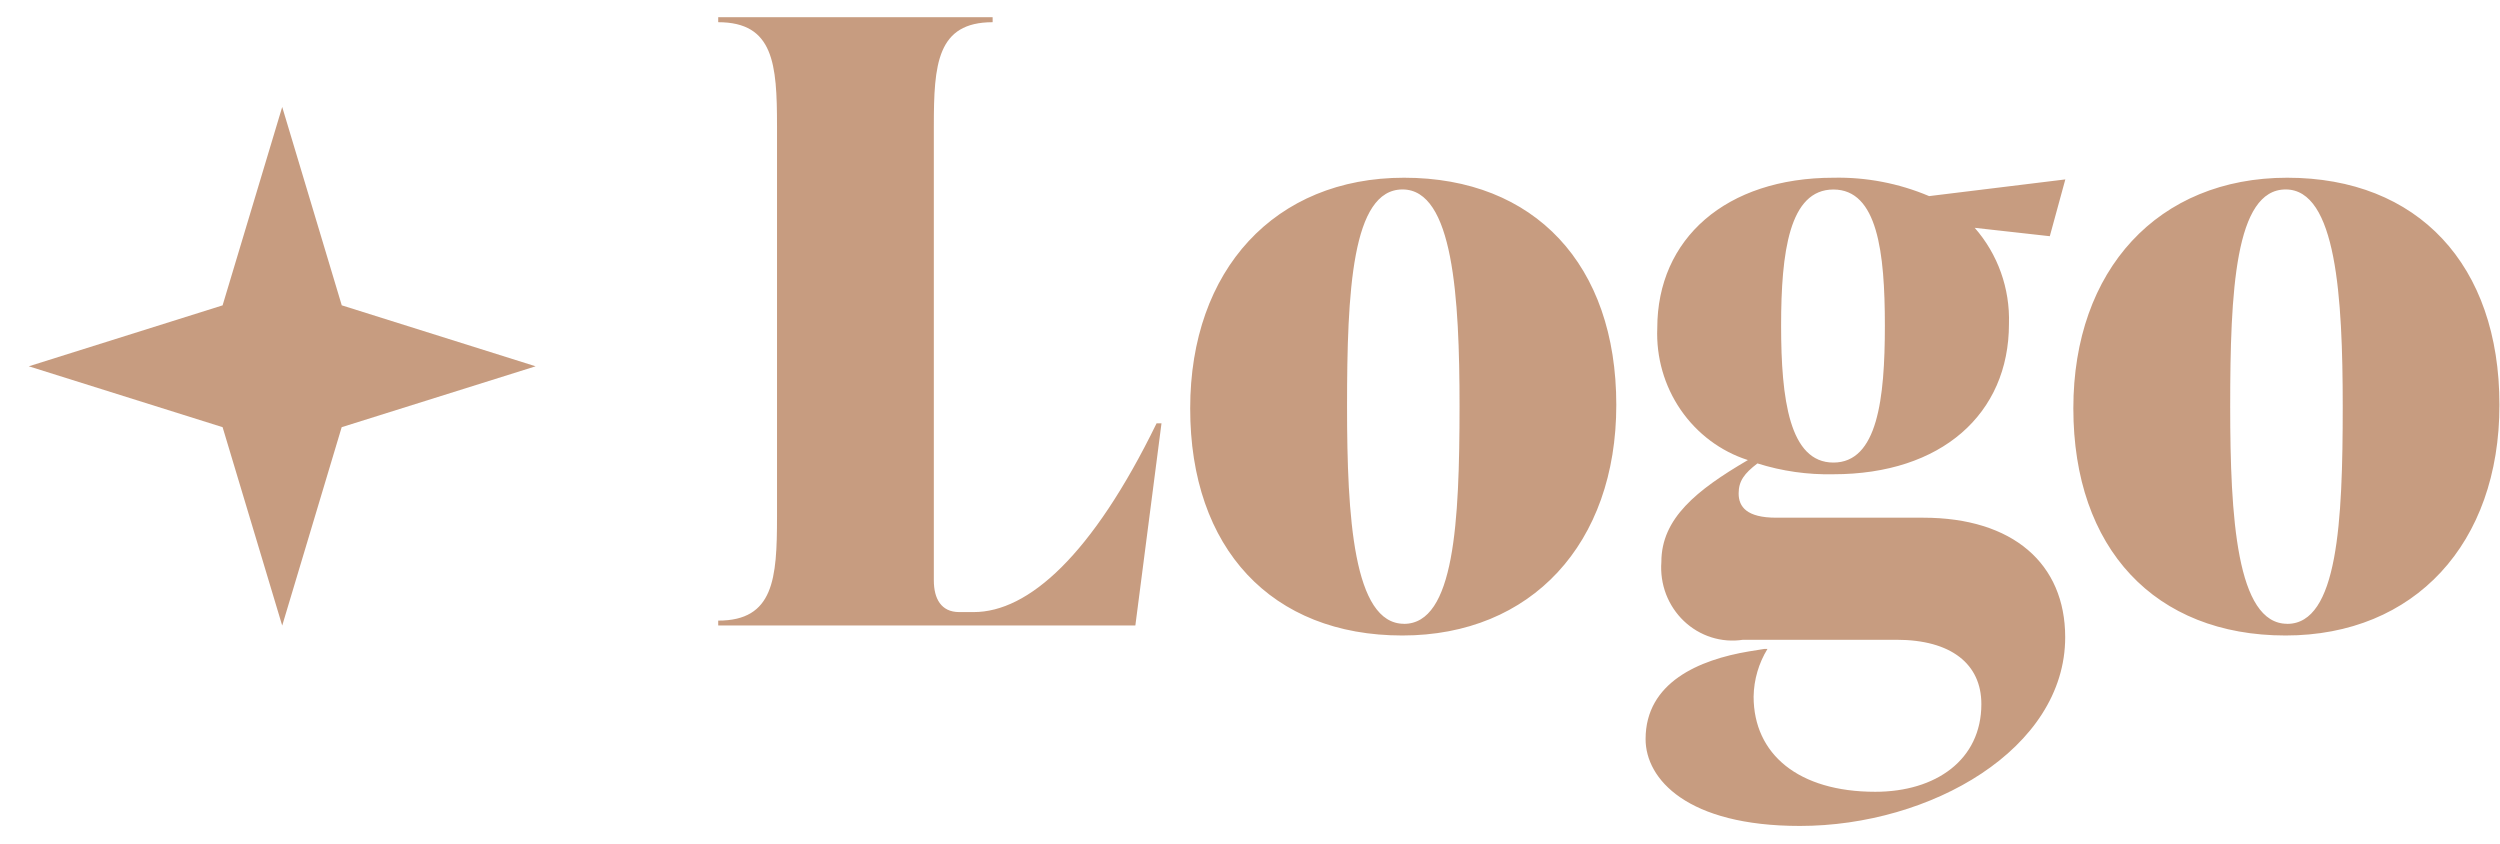<svg xmlns="http://www.w3.org/2000/svg" width="77" height="26" viewBox="0 0 77 26" fill="none"><g clip-path="url(#clip0_39_406)"><path d="M22.121 19.265H34.969L35.774 13.038H35.623C33.64 17.103 31.675 18.852 29.991 18.852H29.543C28.989 18.852 28.762 18.441 28.762 17.875V3.879C28.762 1.975 28.86 0.684 30.573 0.684V0.529H22.121V0.684C23.83 0.684 23.932 1.971 23.932 3.879V15.92C23.932 17.824 23.834 19.115 22.121 19.115V19.265ZM43.194 19.573C47.167 19.573 49.782 16.743 49.782 12.472C49.782 8.149 47.267 5.474 43.245 5.474C39.272 5.474 36.658 8.304 36.658 12.575C36.654 16.898 39.168 19.573 43.191 19.573H43.194ZM43.245 19.213C41.684 19.213 41.489 15.918 41.489 12.524C41.489 8.974 41.64 5.835 43.198 5.835C44.756 5.835 44.954 9.13 44.954 12.524C44.951 16.074 44.8 19.215 43.241 19.215L43.245 19.213ZM59.233 15.945H54.707C53.801 15.945 53.55 15.611 53.55 15.199C53.55 14.813 53.726 14.582 54.129 14.273C54.887 14.512 55.678 14.625 56.471 14.607C59.788 14.607 61.876 12.755 61.876 9.976C61.911 8.887 61.533 7.827 60.821 7.017L63.134 7.275L63.612 5.526L59.417 6.04C58.485 5.646 57.483 5.453 56.475 5.474C53.158 5.474 51.044 7.352 51.044 10.105C51.007 11.003 51.261 11.887 51.765 12.622C52.27 13.357 52.998 13.902 53.835 14.17C52.251 15.097 51.17 15.967 51.17 17.309C51.145 17.646 51.194 17.984 51.313 18.299C51.434 18.613 51.621 18.896 51.863 19.127C52.104 19.357 52.394 19.529 52.709 19.629C53.024 19.729 53.358 19.755 53.684 19.705H58.411C60.096 19.705 61.026 20.451 61.026 21.685C61.026 23.41 59.618 24.387 57.757 24.387C55.393 24.387 54.011 23.229 54.011 21.454C54.02 20.934 54.168 20.427 54.438 19.987H54.341L53.863 20.064C52.343 20.319 50.684 21.012 50.684 22.764C50.684 23.998 51.966 25.439 55.436 25.439C59.459 25.439 63.608 23.072 63.608 19.625C63.607 17.361 61.998 15.945 59.233 15.945ZM56.469 5.837C57.828 5.837 58.054 7.767 58.054 10.03C58.054 12.293 57.825 14.247 56.469 14.247C55.114 14.247 54.858 12.292 54.858 10.03C54.858 7.768 55.109 5.837 56.469 5.837ZM70.395 19.573C74.368 19.573 76.983 16.743 76.983 12.472C76.983 8.149 74.469 5.474 70.446 5.474C66.474 5.474 63.859 8.304 63.859 12.575C63.859 16.898 66.373 19.573 70.395 19.573ZM70.446 19.213C68.885 19.213 68.69 15.918 68.69 12.524C68.69 8.974 68.841 5.835 70.399 5.835C71.957 5.835 72.156 9.13 72.156 12.524C72.156 16.074 72.005 19.215 70.446 19.215V19.213Z" fill="#913E06" fill-opacity="0.51"></path><path d="M8.692 3.295L10.526 9.404L16.497 11.282L10.524 13.157L8.692 19.268L6.856 13.157L0.887 11.282L6.856 9.405L8.692 3.295Z" fill="#913E06" fill-opacity="0.51"></path></g><defs><clipPath id="clip0_39_406"><rect width="76.098" height="24.905" fill="white" transform="translate(0.887 0.534)"></rect></clipPath></defs></svg>